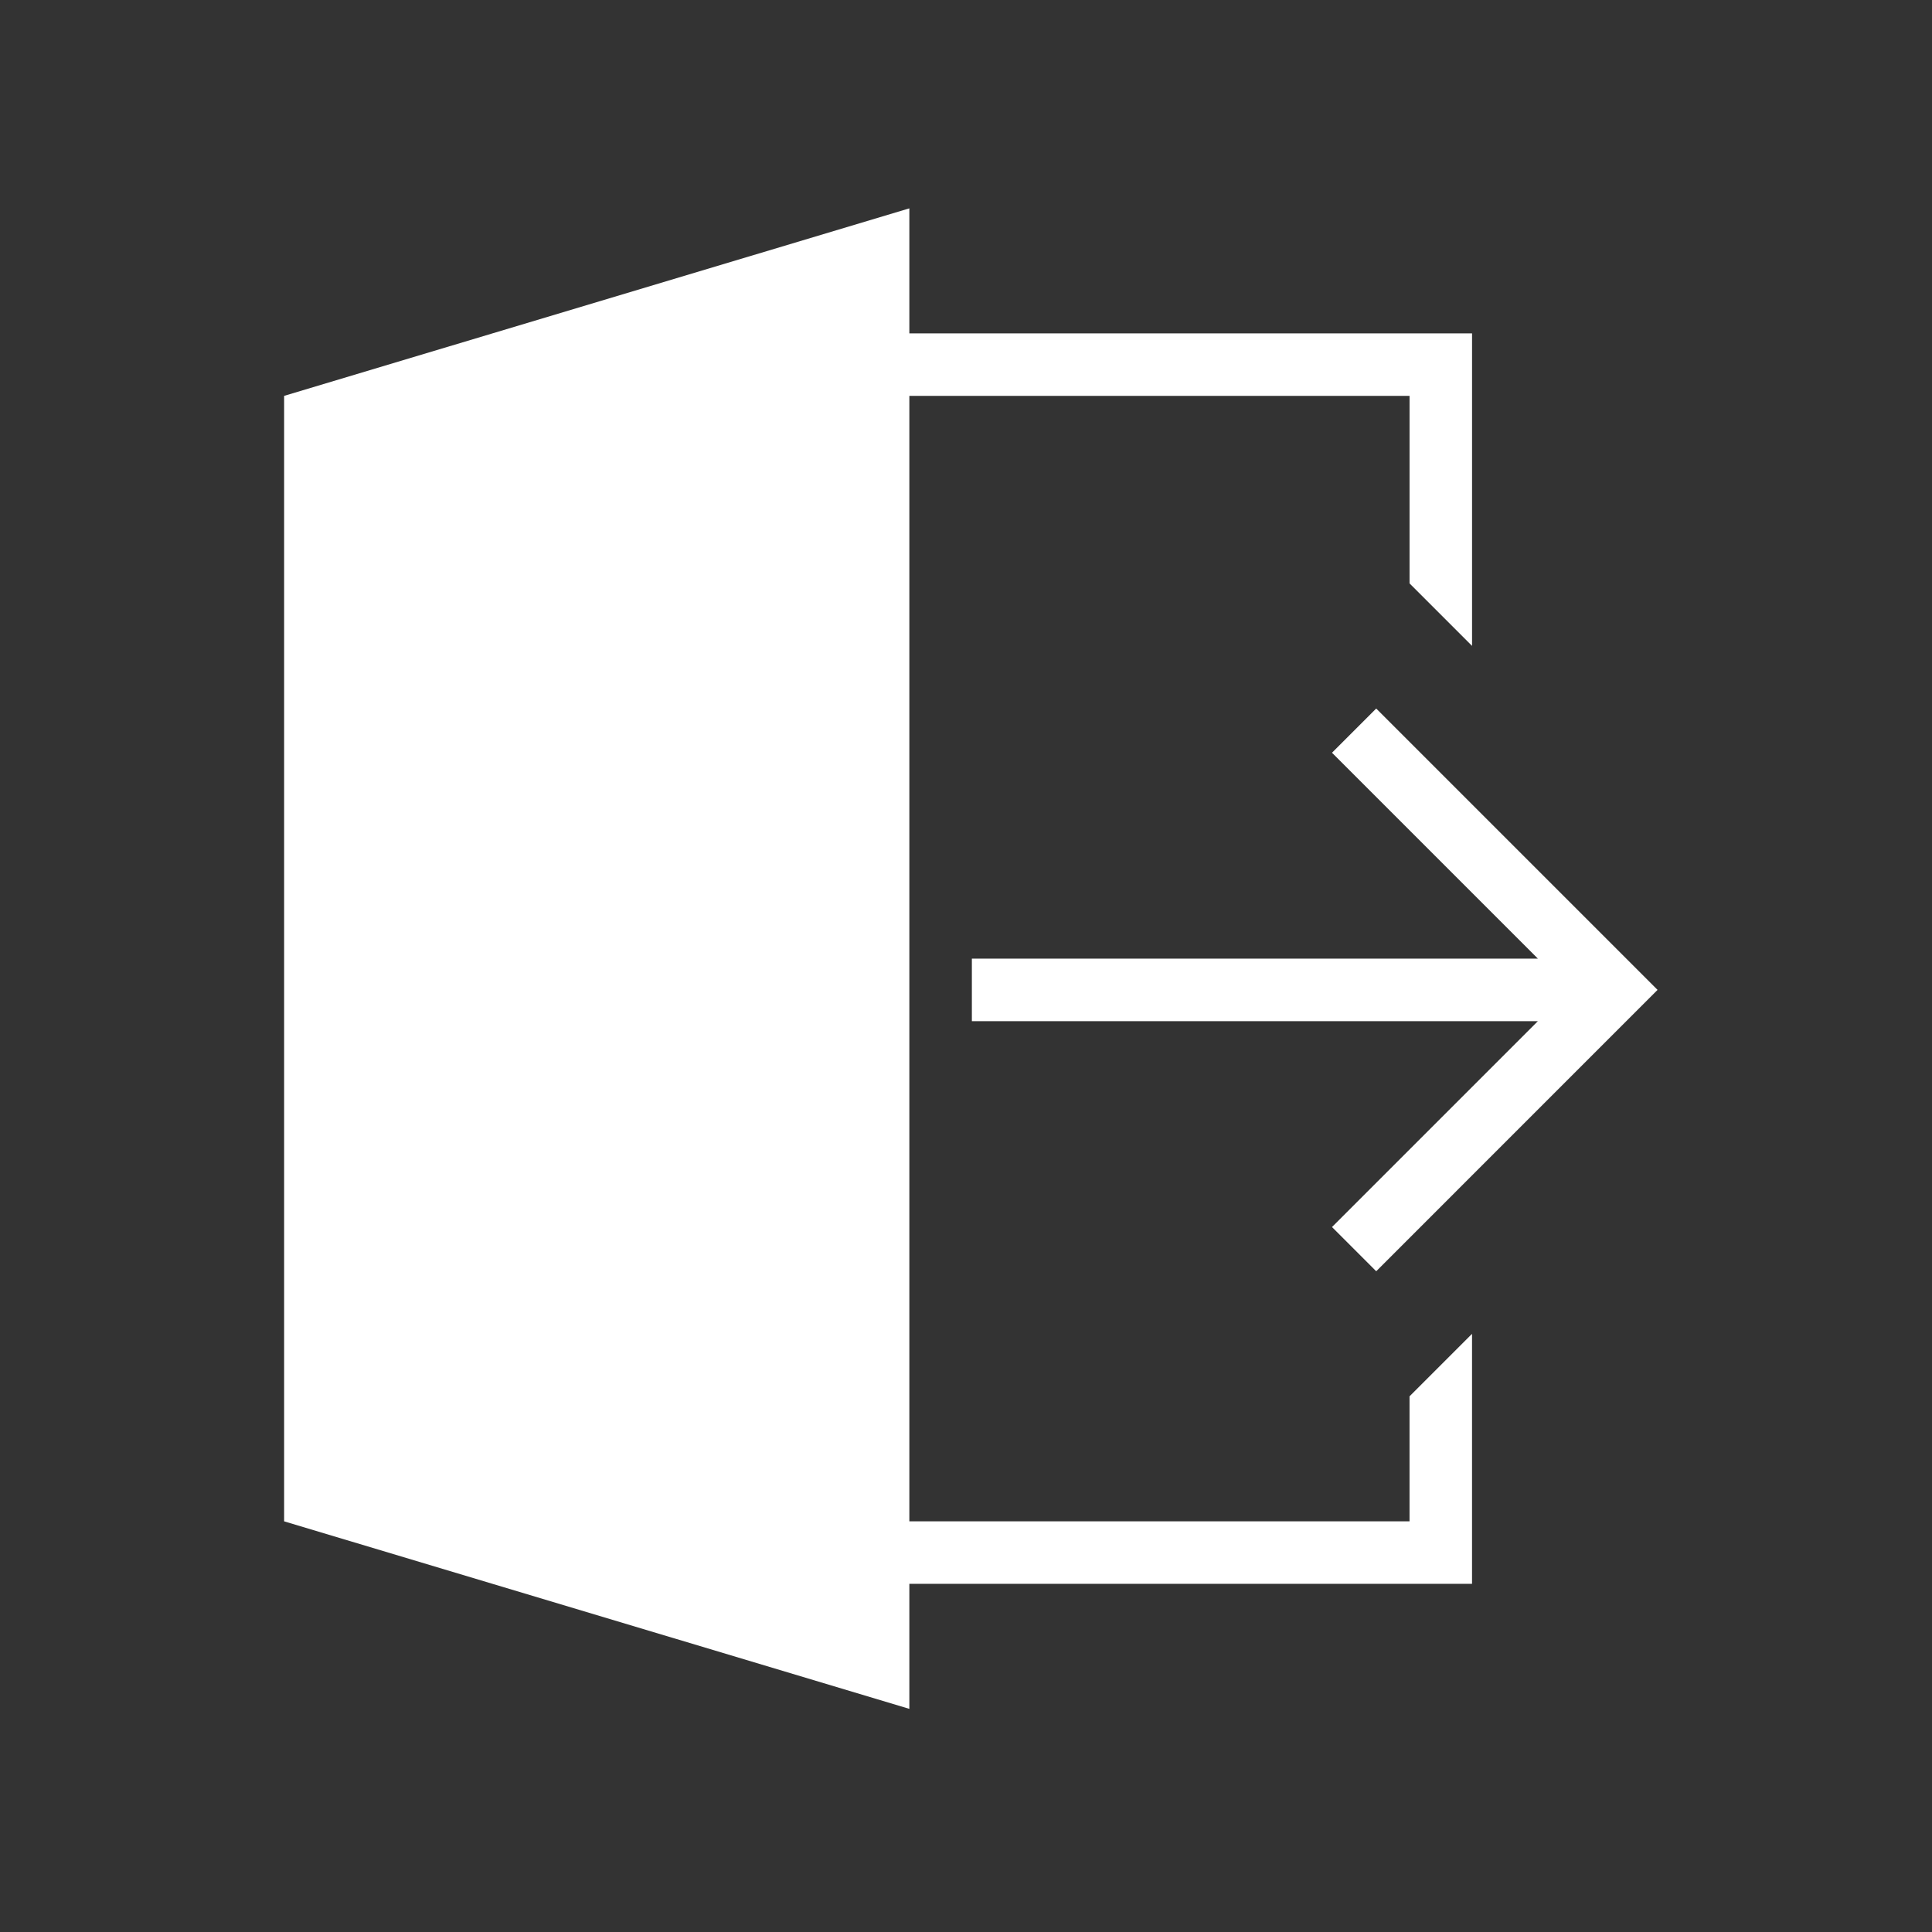<svg xmlns="http://www.w3.org/2000/svg" width="102" height="102" viewBox="0 0 102 102">
  <rect x="0" y="0" width="102" height="102" fill="#333333" stroke="none"/>
  <g id="Group_21" data-name="Group 21" transform="translate(-1410 -337)">
    <path id="Path_63" data-name="Path 63" d="M34.009,69.319H60.416v-6.6l3.3-3.3v13.2H34.009v6.6L1,69.319V9.9L34.009,0V6.6H63.717v16.5l-3.3-3.3V9.9H34.009ZM67.193,39.611l-10.87-10.87,2.334-2.334L73.511,41.261,58.657,56.116l-2.334-2.334,10.87-10.87H37.31v-3.3Z" transform="translate(1424 348)" fill="#fff" fill-rule="evenodd"/>
    <rect id="Rectangle_20" data-name="Rectangle 20" width="102" height="102" transform="translate(1410 337)" fill="none" opacity="0.357"/>
  </g>
</svg>
